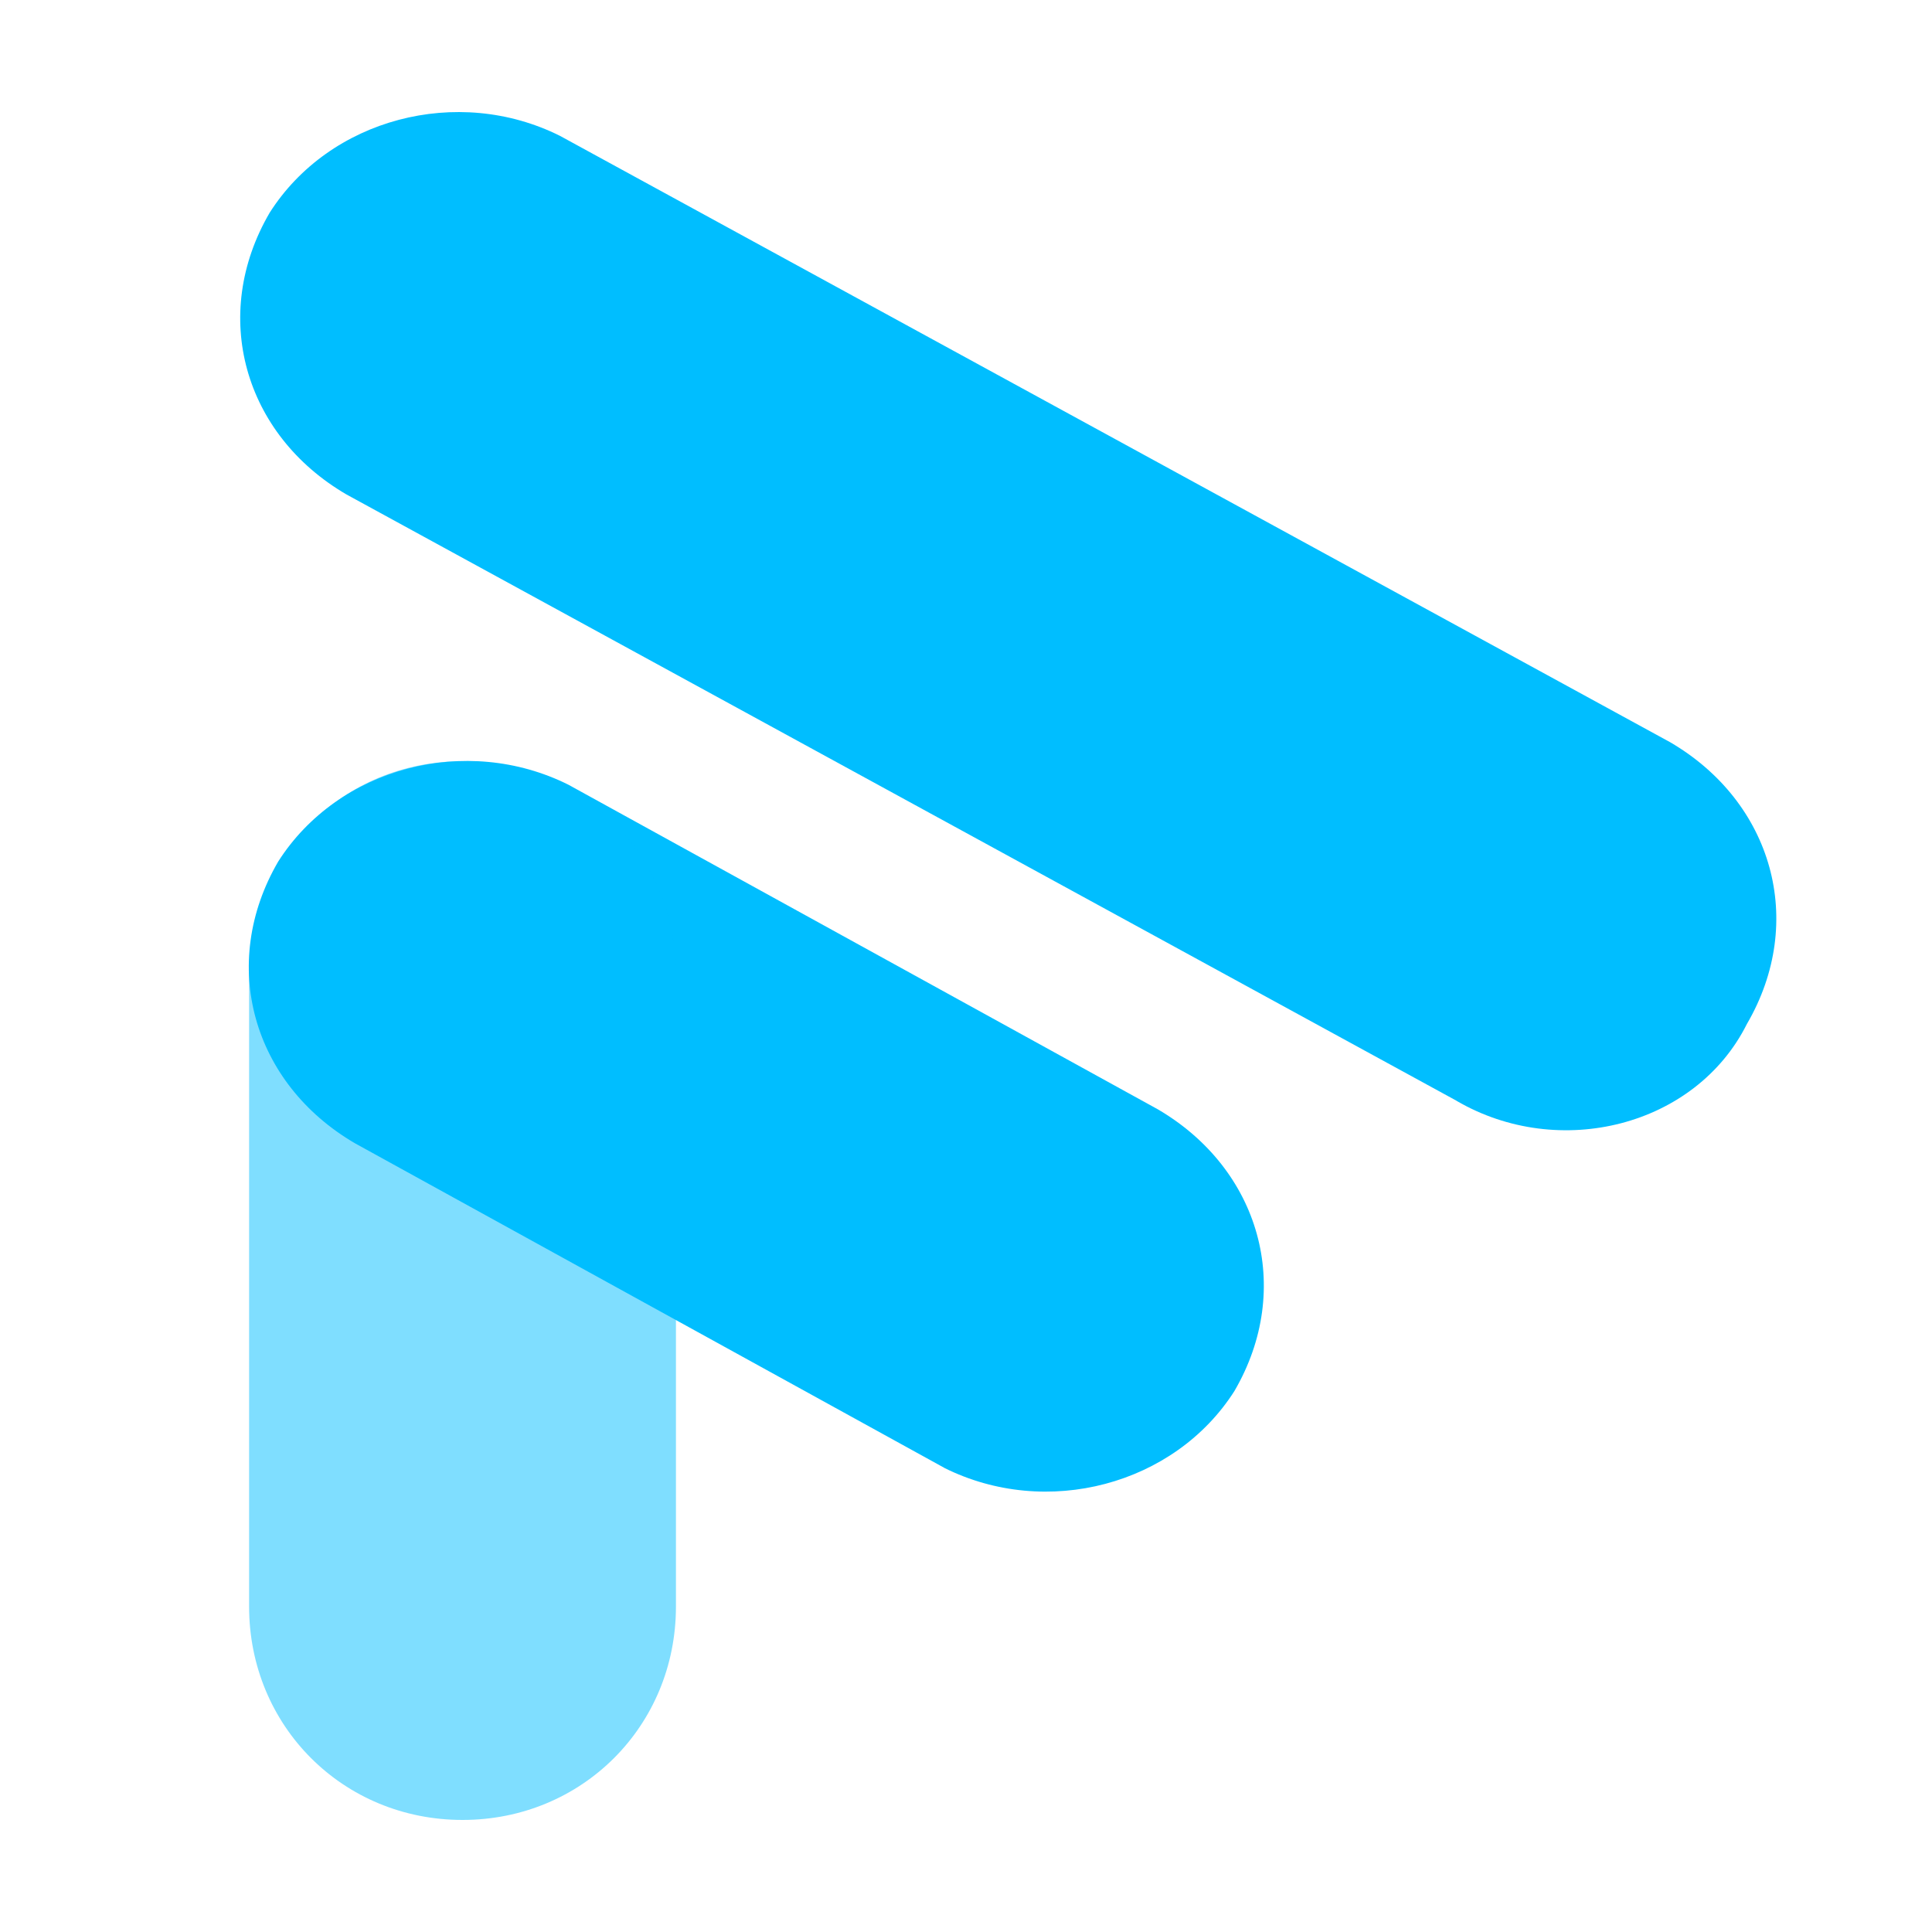 <svg xmlns="http://www.w3.org/2000/svg" id="logosandtypes_com" data-name="logosandtypes com" viewBox="0 0 150 150"><defs><style> .cls-1, .cls-2 { fill: #00beff; } .cls-2 { isolation: isolate; opacity: .5; } .cls-3 { fill: none; } </style></defs><g id="Layer_3" data-name="Layer 3"><g id="Layer_3-2" data-name="Layer 3-2"><g id="Layer_2" data-name="Layer 2"><path id="Layer_3-3" data-name="Layer 3-3" class="cls-3" d="M0,0H150V150H0V0Z"></path></g></g></g><path class="cls-1" d="M113.08,85.46L26.9,38.39c-7.96-4.64-10.61-13.92-5.96-21.88,4.64-7.29,14.58-9.94,22.54-5.96l86.18,47.07c7.96,4.64,10.61,13.92,5.97,21.88-3.98,7.96-14.58,10.61-22.54,5.97h0Z"></path><path class="cls-1" d="M73.31,113.96l-45.74-25.19c-7.96-4.64-10.61-13.92-5.97-21.88,4.64-7.29,14.58-9.94,22.54-5.96l45.74,25.19c7.95,4.64,10.6,13.92,5.96,21.88-4.64,7.29-14.58,9.94-22.54,5.96h0Z"></path><path class="cls-2" d="M19.34,124.73v-49.06c0-9.28,7.29-16.57,16.57-16.57s16.57,7.29,16.57,16.57v49.06c0,9.28-7.29,16.57-16.57,16.57s-16.57-7.29-16.57-16.57h0Z"></path></svg>